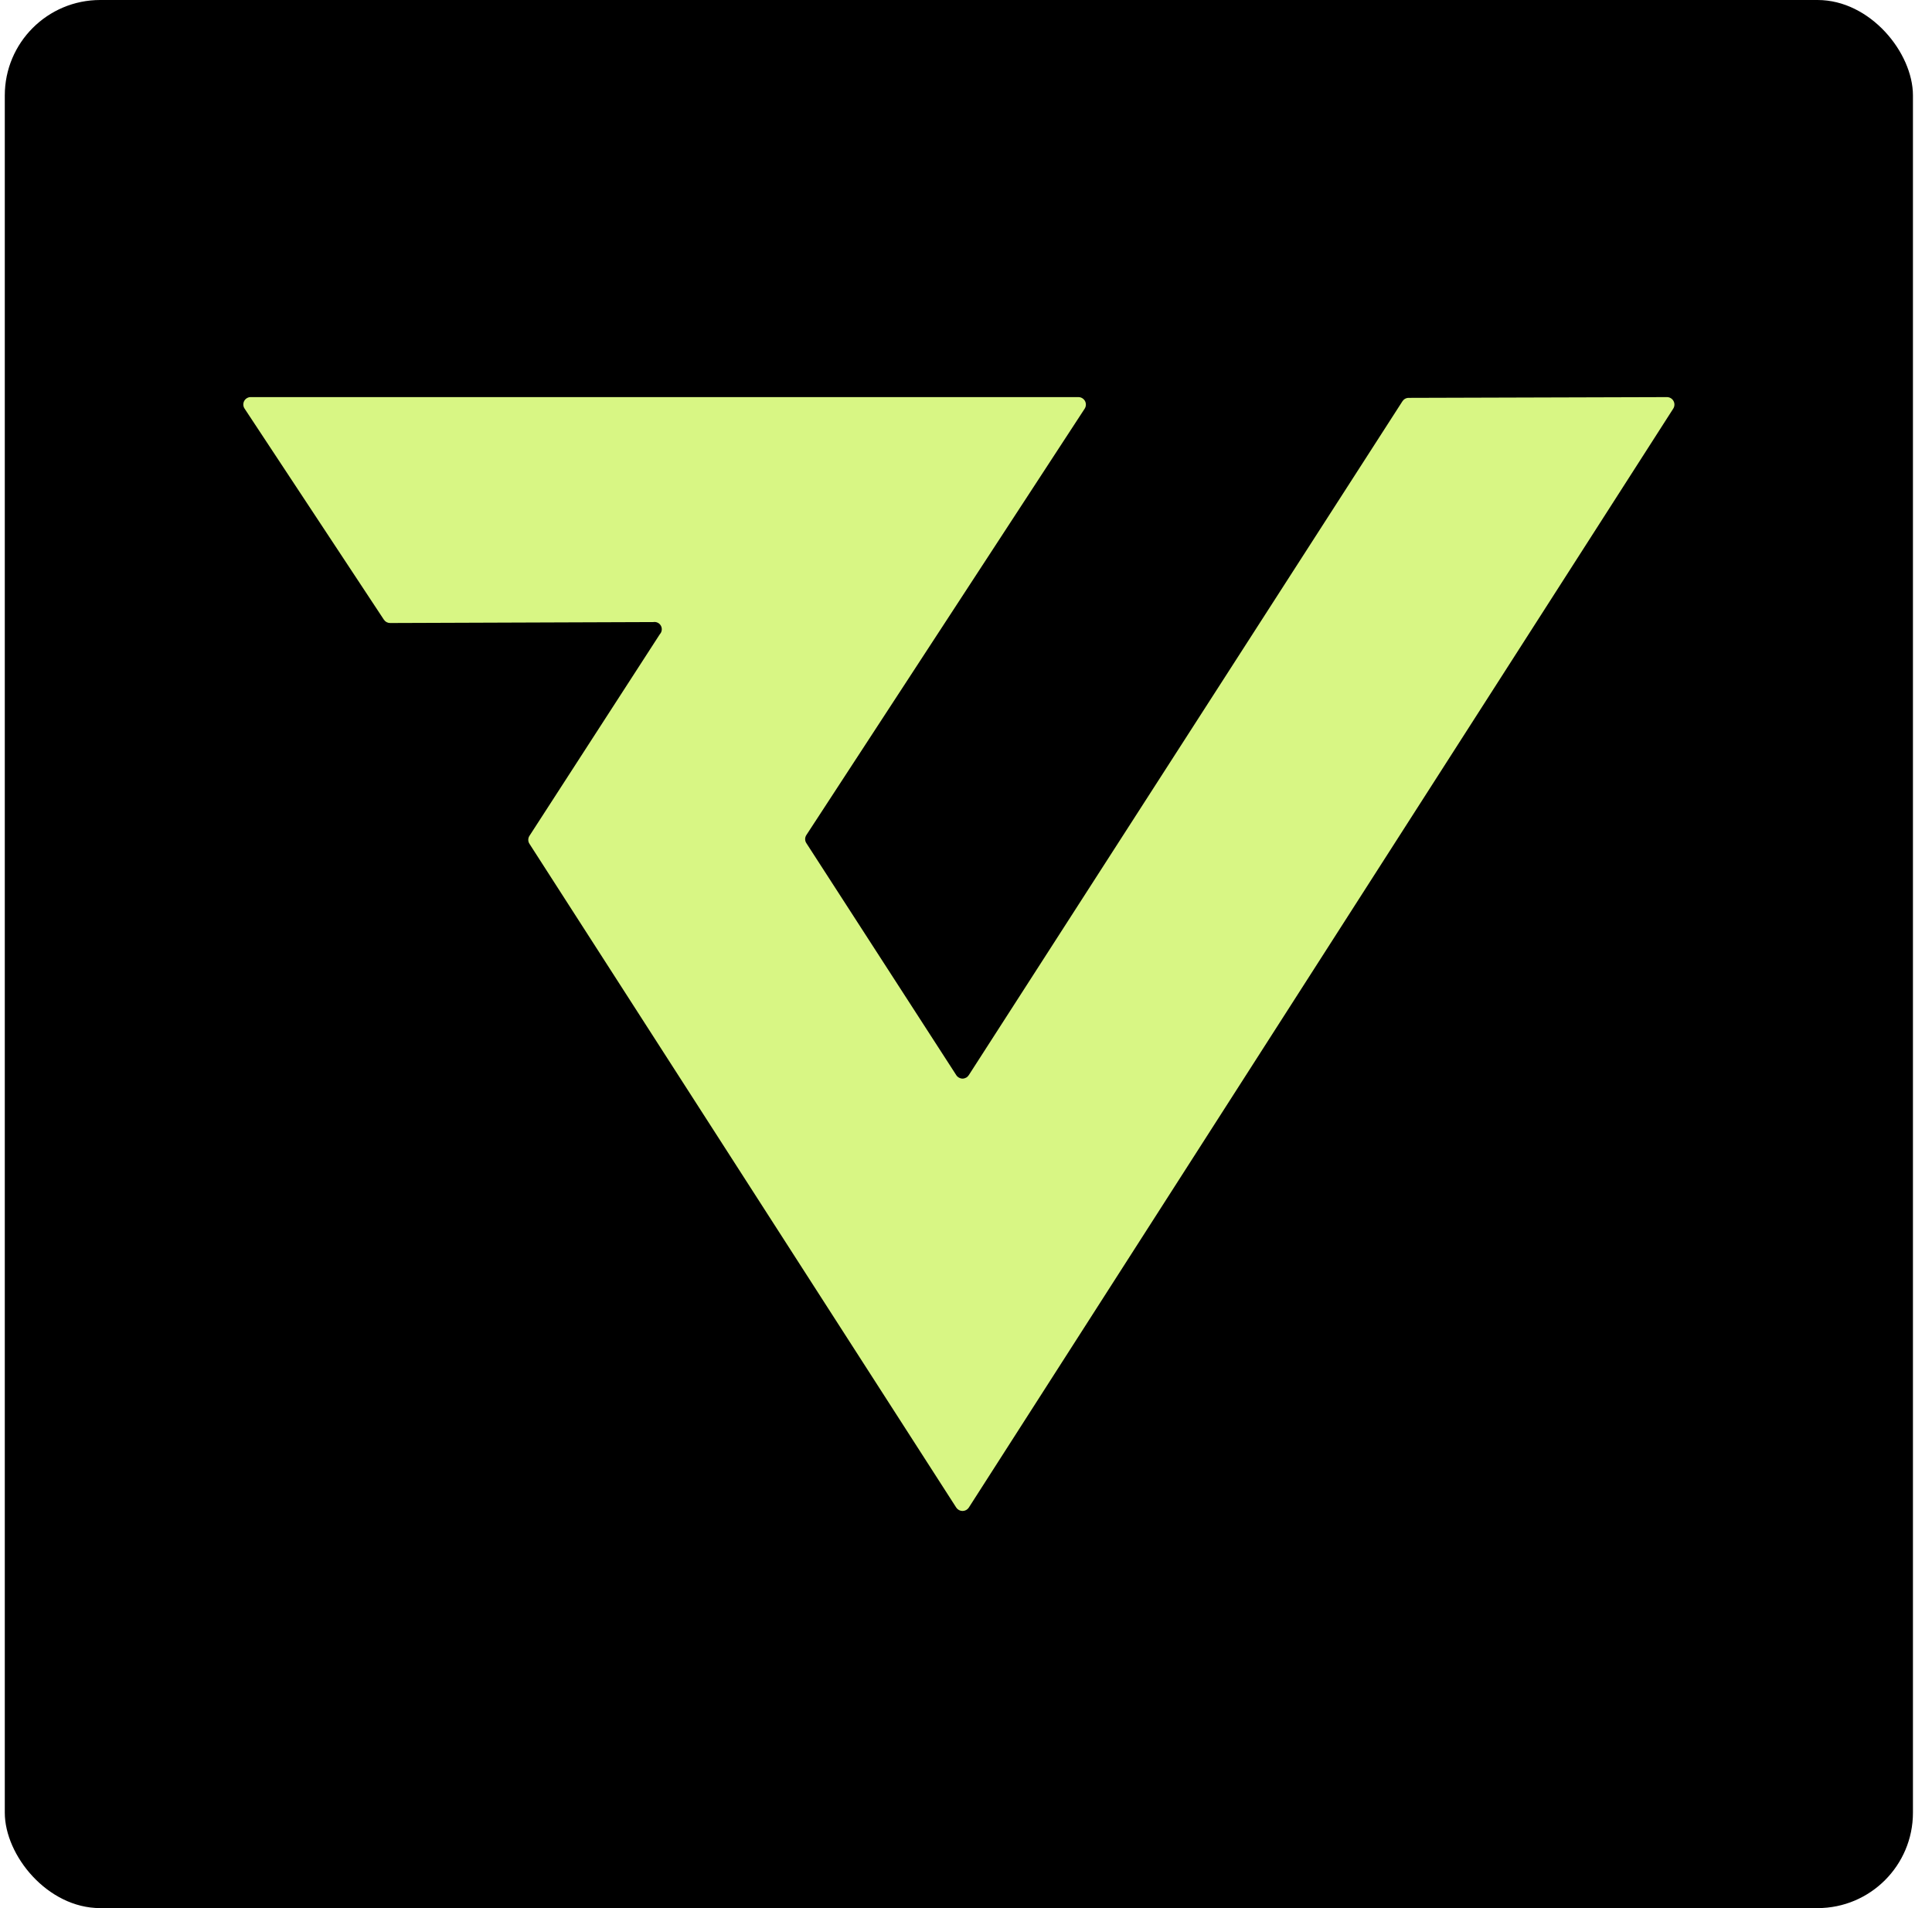 <?xml version="1.0" encoding="UTF-8"?> <svg xmlns="http://www.w3.org/2000/svg" width="81" height="80" viewBox="0 0 81 80" fill="none"><rect x="0.201" width="80" height="80" rx="4" fill="black"></rect><path d="M10.252 17.128L16.094 25.98C16.123 26.023 16.162 26.059 16.207 26.084C16.253 26.108 16.304 26.121 16.356 26.121L27.39 26.081C27.453 26.07 27.517 26.08 27.575 26.108C27.633 26.136 27.68 26.182 27.71 26.238C27.74 26.294 27.752 26.359 27.743 26.422C27.735 26.486 27.707 26.545 27.663 26.592L22.199 35.042C22.165 35.092 22.148 35.151 22.148 35.211C22.148 35.271 22.165 35.33 22.199 35.38L40.093 63.21C40.122 63.253 40.16 63.288 40.206 63.313C40.252 63.337 40.303 63.35 40.355 63.35C40.406 63.35 40.457 63.337 40.503 63.313C40.549 63.288 40.587 63.253 40.616 63.21L70.152 17.132C70.182 17.084 70.199 17.03 70.201 16.974C70.203 16.918 70.19 16.862 70.163 16.813C70.137 16.764 70.097 16.723 70.049 16.694C70.001 16.665 69.946 16.649 69.89 16.649L59.058 16.681C59.005 16.681 58.954 16.694 58.908 16.72C58.863 16.745 58.824 16.782 58.796 16.826L40.616 45.078C40.588 45.122 40.55 45.158 40.504 45.183C40.458 45.208 40.407 45.222 40.355 45.222C40.302 45.222 40.251 45.208 40.205 45.183C40.16 45.158 40.121 45.122 40.093 45.078L33.808 35.352C33.774 35.301 33.756 35.242 33.756 35.181C33.756 35.12 33.774 35.061 33.808 35.01L45.477 17.132C45.507 17.084 45.524 17.03 45.526 16.974C45.528 16.918 45.515 16.862 45.489 16.813C45.462 16.764 45.422 16.723 45.374 16.694C45.326 16.665 45.272 16.649 45.215 16.649H10.525C10.468 16.646 10.412 16.659 10.362 16.687C10.312 16.714 10.27 16.755 10.242 16.805C10.214 16.854 10.2 16.91 10.201 16.967C10.203 17.024 10.22 17.08 10.252 17.128Z" fill="#D8F684"></path></svg> 